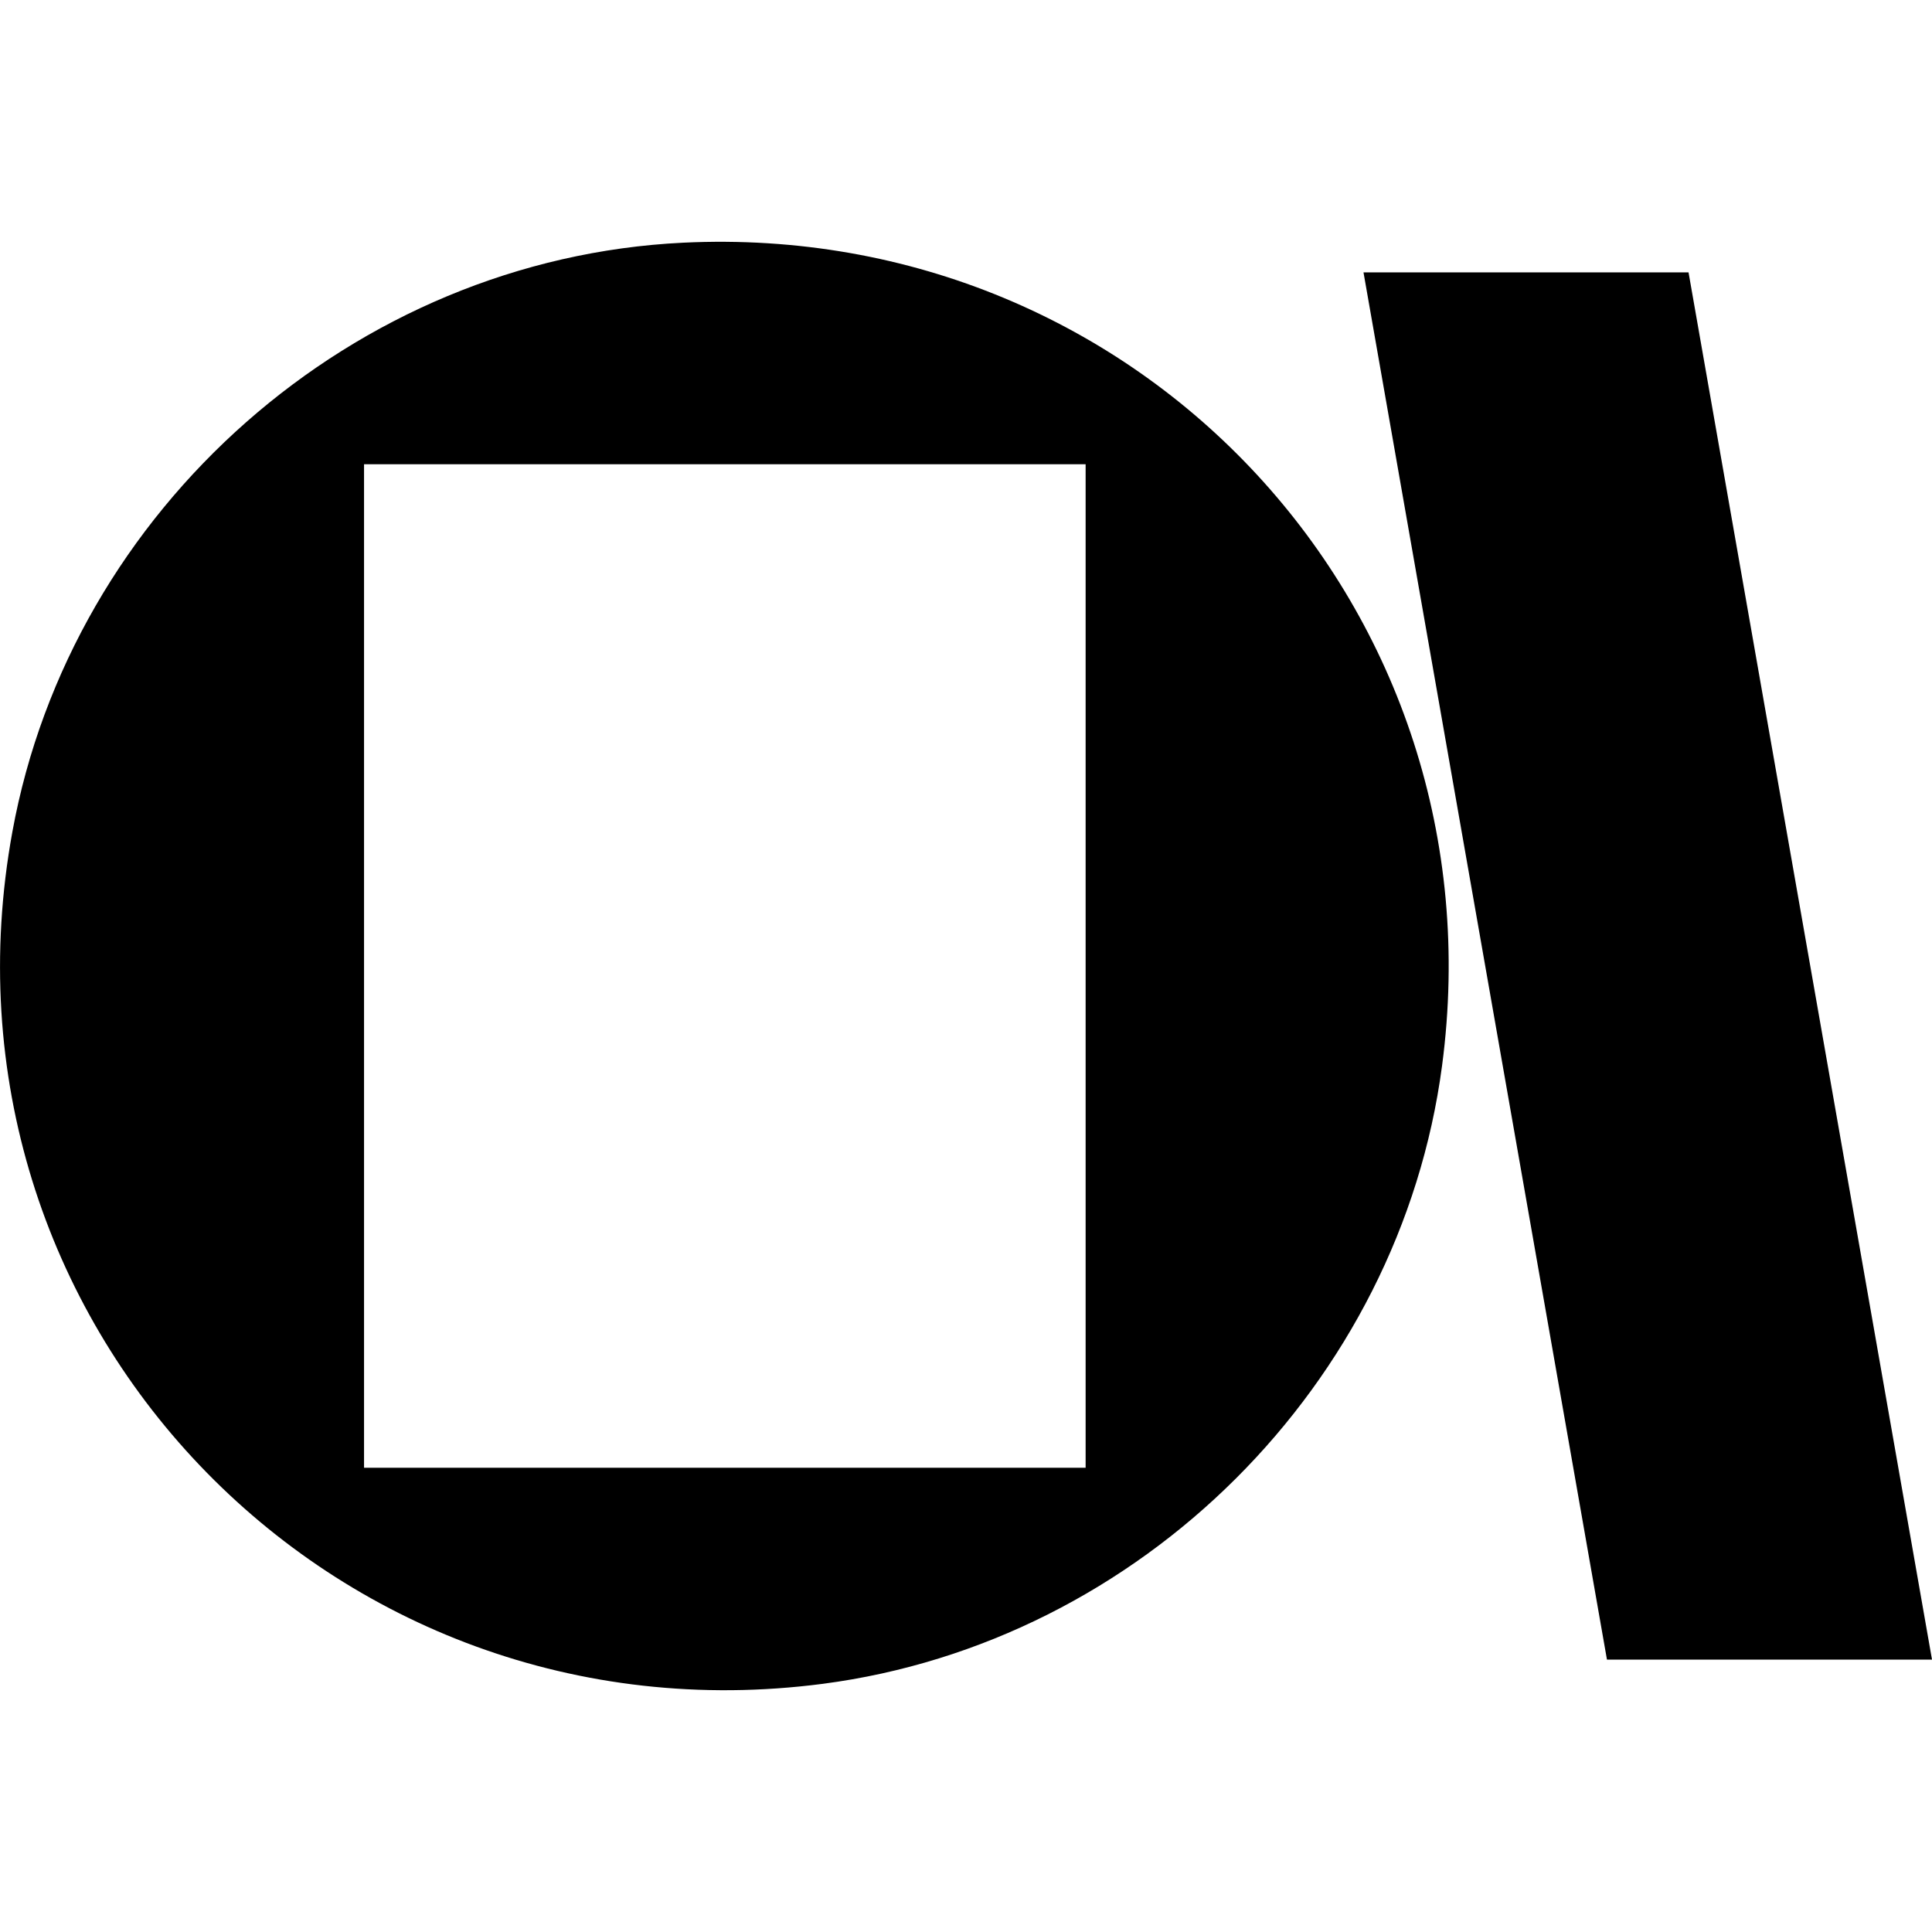 <?xml version="1.0" encoding="UTF-8"?>
<svg id="Layer_1" data-name="Layer 1" xmlns="http://www.w3.org/2000/svg" viewBox="0 0 151.57 151.57">
  <g id="nD9Rl1">
    <g>
      <path d="M53.59,19.04c35.97-1.74,64.3,28.81,59.54,64.59-3.31,24.94-23.63,45.21-48.58,48.47C25.94,137.13-6.03,103.61.97,65.26,5.59,39.91,27.75,20.29,53.59,19.04ZM85.18,36.42H28.56v78.73h56.61V36.42Z"/>
      <polygon points="132.47 21.37 151.57 130.2 126.07 130.2 106.97 21.37 132.47 21.37"/>
    </g>
  </g>
</svg>